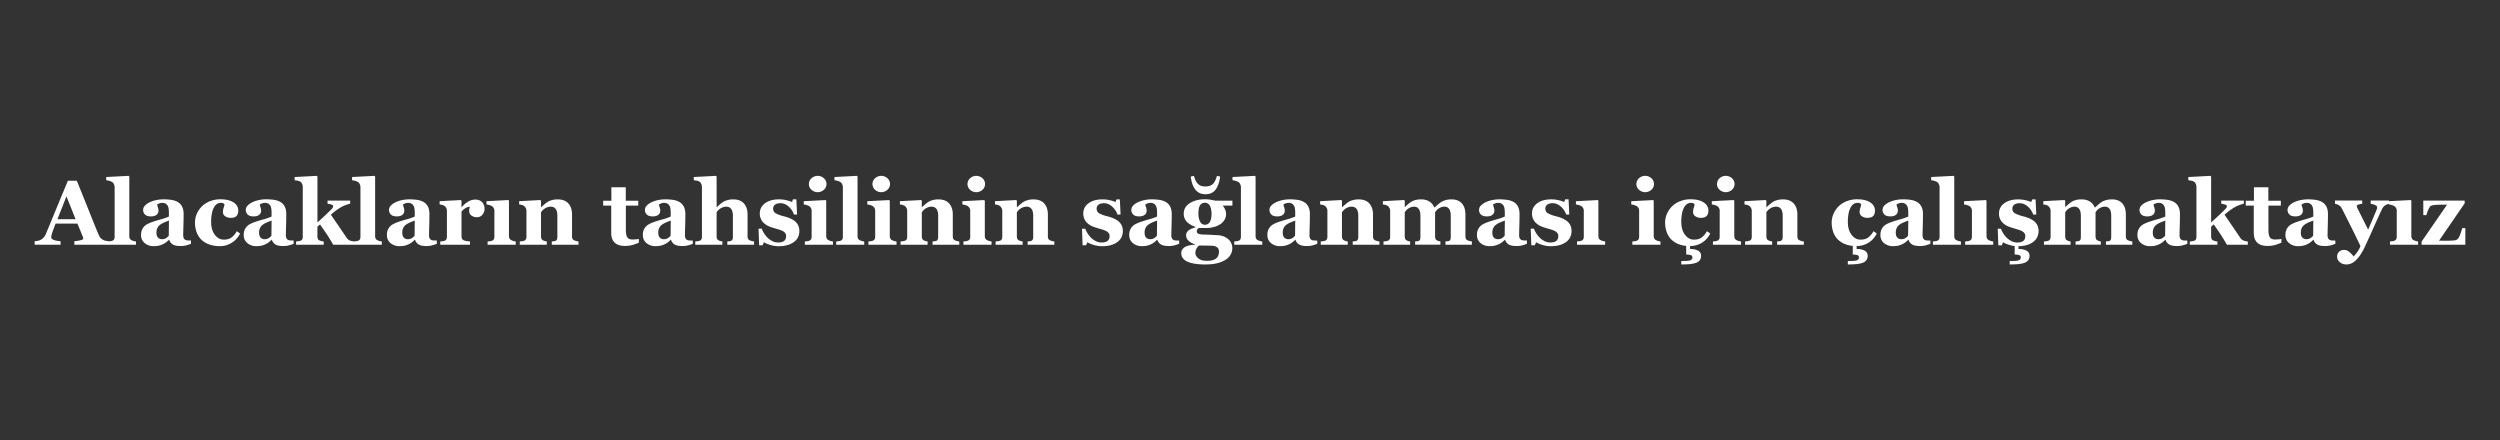 <?xml version="1.0" encoding="UTF-8"?> <svg xmlns="http://www.w3.org/2000/svg" viewBox="0 0 4940.44 870.13"><rect x="0" y="0" width="4940.44" height="870.13" fill="#333333" stroke="none"/> <defs> <style>.cls-1{isolation:isolate;}.cls-2,.cls-3{fill:#fff;}.cls-3{opacity:0;}</style> </defs> <g id="Слой_2" data-name="Слой 2"> <g id="Слой_1-2" data-name="Слой 1"> <g class="cls-1"> <path class="cls-2" d="M214.86,483.58H146.92v-6.86A83.62,83.62,0,0,0,158.06,475q6.41-1.36,6.4-3.38a10.59,10.59,0,0,0-.13-1.59,11.32,11.32,0,0,0-.75-2.37l-10.64-25.84h-43c-1,2.4-2.09,5.22-3.28,8.44s-2.23,6.09-3.1,8.61a44.61,44.61,0,0,0-2,7.12,25.22,25.22,0,0,0-.31,3.08q0,2.81,4.26,4.79c2.84,1.31,7.57,2.27,14.18,2.85v6.86H68.52v-6.86a45.93,45.93,0,0,0,6.55-.92,18,18,0,0,0,5.76-2.06,22.44,22.44,0,0,0,6.1-5.19,27.65,27.65,0,0,0,4.18-7.29l20.43-49.49Q121.79,387,134.18,357.1h17.57q17.24,42.38,27,67t16.61,40.78a20,20,0,0,0,2.9,4.79,18.65,18.65,0,0,0,5,4.09,20.16,20.16,0,0,0,5.71,2.11,41.19,41.19,0,0,0,5.89.87Zm-65.54-50.45-18-45.08-17.78,45.08Z"></path> <path class="cls-2" d="M268.74,483.58H213.36v-6.42c1.54-.11,3-.26,4.47-.44a16.94,16.94,0,0,0,3.85-.87,6.71,6.71,0,0,0,3.85-3,11.45,11.45,0,0,0,1-5.23V370.2a14.35,14.35,0,0,0-1.36-6.2,10.46,10.46,0,0,0-3.65-4.35,21.2,21.2,0,0,0-5.32-2.19,28.29,28.29,0,0,0-6.28-1.23v-6.42l44.29-2.29,1.32,1.41V466.44a10.64,10.64,0,0,0,1.15,5.27,7.7,7.7,0,0,0,3.72,3.17,34.71,34.71,0,0,0,3.71,1.4,22.63,22.63,0,0,0,4.61.88Z"></path> <path class="cls-2" d="M377.46,481.73a66,66,0,0,1-9.13,3.08,42.82,42.82,0,0,1-11.14,1.41q-10.79,0-15.87-3.21a16.09,16.09,0,0,1-6.93-9.19h-.53a56.33,56.33,0,0,1-5.76,5.1,32.39,32.39,0,0,1-6,3.6,45,45,0,0,1-8,2.91,46.32,46.32,0,0,1-10.7,1,26.29,26.29,0,0,1-17.43-6,19.78,19.78,0,0,1-7.22-16,26.4,26.4,0,0,1,1.59-9.73,22,22,0,0,1,4.49-7.09,23.3,23.3,0,0,1,6.11-4.66,67.52,67.52,0,0,1,7.62-3.43q7.92-2.91,19-6a108.21,108.21,0,0,0,16.2-5.59v-8.44q0-2.21-.35-5.8a18.74,18.74,0,0,0-1.49-6.07,11.68,11.68,0,0,0-3.87-4.74,11.49,11.49,0,0,0-6.95-1.94,16.65,16.65,0,0,0-6.46,1.1,22.31,22.31,0,0,0-4.18,2.24,35.14,35.14,0,0,0,1.5,5.37,21.44,21.44,0,0,1,1.24,6.94,11.6,11.6,0,0,1-.8,3.73,8.29,8.29,0,0,1-2.29,3.56,15.1,15.1,0,0,1-4.54,2.73,23,23,0,0,1-7.71,1q-7.41,0-11.2-3.57a12.54,12.54,0,0,1,.13-18.1,31.83,31.83,0,0,1,9.53-6.46,54.7,54.7,0,0,1,12.75-4.09,68.43,68.43,0,0,1,13.35-1.45,112.37,112.37,0,0,1,15.65,1A37.05,37.05,0,0,1,351,399a22.29,22.29,0,0,1,8.66,8.92q3.21,5.85,3.21,15.25,0,9.93-.4,23.55t-.39,17.93a13.67,13.67,0,0,0,1.18,6.24,7.53,7.53,0,0,0,3.65,3.43,12.8,12.8,0,0,0,4.7.83c2.14.09,4.09.14,5.85.14Zm-43.6-45.79q-4.94,1.68-9.79,3.83a39.6,39.6,0,0,0-7.94,4.54,17.15,17.15,0,0,0-5.11,6.3,20.51,20.51,0,0,0-1.85,9q0,6.87,3.13,10a10.57,10.57,0,0,0,7.71,3.08,14.72,14.72,0,0,0,8-2,23.08,23.08,0,0,0,5.51-4.89Z"></path> <path class="cls-2" d="M434.41,486.39a60.53,60.53,0,0,1-21.58-3.56,42.42,42.42,0,0,1-15.42-9.71,39.76,39.76,0,0,1-9.06-14.77,55.71,55.71,0,0,1-3-18.54,42.65,42.65,0,0,1,3.64-17.4,47.3,47.3,0,0,1,9.89-14.5,46.81,46.81,0,0,1,16-10.24,56.09,56.09,0,0,1,21-3.83q16.17,0,25.58,6.11t9.4,16.48q0,6.33-3.34,10.2T456,430.49a18.52,18.52,0,0,1-11-3.16,9.71,9.71,0,0,1-4.44-8.26,26.76,26.76,0,0,1,1.41-8.53,36.94,36.94,0,0,0,1.67-6.41,6.78,6.78,0,0,0-2.46-2.42,9.89,9.89,0,0,0-4.66-.84,14.36,14.36,0,0,0-7.21,1.85,17.73,17.73,0,0,0-6.06,6.5A37.91,37.91,0,0,0,418.9,421a83.31,83.31,0,0,0-1.63,17.76q0,15.63,7.34,25.22t17.53,9.58q9.76,0,15.52-4.35a39.3,39.3,0,0,0,10.24-12.35l6.59,4.57a50,50,0,0,1-6.51,9.8,41.47,41.47,0,0,1-9.05,7.87,47.31,47.31,0,0,1-11.25,5.45A43.24,43.24,0,0,1,434.41,486.39Z"></path> <path class="cls-2" d="M580.31,481.73a66,66,0,0,1-9.13,3.08,42.8,42.8,0,0,1-11.13,1.41q-10.8,0-15.88-3.21a16.09,16.09,0,0,1-6.93-9.19h-.53a55.29,55.29,0,0,1-5.76,5.1,32.65,32.65,0,0,1-5.94,3.6,45.39,45.39,0,0,1-8,2.91,46.26,46.26,0,0,1-10.7,1,26.3,26.3,0,0,1-17.43-6,19.78,19.78,0,0,1-7.22-16,26.4,26.4,0,0,1,1.59-9.73,22.14,22.14,0,0,1,4.49-7.09,23.19,23.19,0,0,1,6.12-4.66,66.55,66.55,0,0,1,7.61-3.43q7.92-2.91,19-6a108.41,108.41,0,0,0,16.19-5.59v-8.44c0-1.47-.11-3.4-.35-5.8a18.74,18.74,0,0,0-1.49-6.07,11.6,11.6,0,0,0-3.87-4.74,11.47,11.47,0,0,0-7-1.94,16.65,16.65,0,0,0-6.46,1.1,21.88,21.88,0,0,0-4.17,2.24,33.7,33.7,0,0,0,1.49,5.37,21.17,21.17,0,0,1,1.24,6.94,11.6,11.6,0,0,1-.8,3.73,8.2,8.2,0,0,1-2.29,3.56,15.1,15.1,0,0,1-4.54,2.73,23,23,0,0,1-7.71,1q-7.41,0-11.19-3.57a12.56,12.56,0,0,1,.12-18.1,31.83,31.83,0,0,1,9.53-6.46A54.7,54.7,0,0,1,512,395.29a68.44,68.44,0,0,1,13.36-1.45,112.32,112.32,0,0,1,15.64,1A37.05,37.05,0,0,1,553.85,399a22.22,22.22,0,0,1,8.66,8.92q3.21,5.85,3.21,15.25,0,9.93-.4,23.55t-.39,17.93a13.67,13.67,0,0,0,1.18,6.24,7.53,7.53,0,0,0,3.65,3.43,12.8,12.8,0,0,0,4.7.83c2.14.09,4.09.14,5.85.14Zm-43.6-45.79q-4.94,1.68-9.79,3.83a39.6,39.6,0,0,0-7.94,4.54,17.15,17.15,0,0,0-5.11,6.3,20.51,20.51,0,0,0-1.85,9q0,6.87,3.13,10a10.6,10.6,0,0,0,7.72,3.08,14.7,14.7,0,0,0,8-2,22.89,22.89,0,0,0,5.51-4.89Z"></path> <path class="cls-2" d="M699.84,483.58H658.41q-7.63-13.41-14-22.75t-11.94-17.31l-5.18,4.38v19.16a12.61,12.61,0,0,0,.92,5.18,5.86,5.86,0,0,0,3.56,3,22.76,22.76,0,0,0,3.69,1.23,26,26,0,0,0,4.22.7v6.42H585.14v-6.42c1.48-.11,3-.27,4.43-.48a25.07,25.07,0,0,0,3.89-.83,6.36,6.36,0,0,0,3.85-3,11.76,11.76,0,0,0,1-5.28v-98a15.91,15.91,0,0,0-1.28-6,9.85,9.85,0,0,0-3.73-4.7,16,16,0,0,0-5-1.76,43.4,43.4,0,0,0-6.07-.87v-6.42L626,347.52l1.32,1.41v90.7q6.49-5.81,14.61-13.45t13-12.65q2.89-3,3.21-4.53a15.51,15.51,0,0,0,.31-1.89c0-1.05-.93-1.93-2.78-2.63a41.1,41.1,0,0,0-8.35-1.85v-6.24H692v6.07a91.62,91.62,0,0,0-13.39,4.61,79.69,79.69,0,0,0-10,5.76q-3.6,2.37-7,5t-7.75,6.48q8.6,12.48,15.88,23.1T685,469.87a13.33,13.33,0,0,0,6.75,5.54,33.42,33.42,0,0,0,8.08,1.75Z"></path> <path class="cls-2" d="M754.51,483.58H699.14v-6.42c1.53-.11,3-.26,4.46-.44a16.94,16.94,0,0,0,3.85-.87,6.71,6.71,0,0,0,3.85-3,11.45,11.45,0,0,0,1-5.23V370.2A14.2,14.2,0,0,0,711,364a10.46,10.46,0,0,0-3.65-4.35,21,21,0,0,0-5.32-2.19,28.29,28.29,0,0,0-6.28-1.23v-6.42L740,347.52l1.32,1.41V466.44a10.64,10.64,0,0,0,1.15,5.27,7.7,7.7,0,0,0,3.72,3.17,34.09,34.09,0,0,0,3.72,1.4,22.39,22.39,0,0,0,4.6.88Z"></path> <path class="cls-2" d="M863.23,481.73a66,66,0,0,1-9.13,3.08A42.8,42.8,0,0,1,843,486.22q-10.8,0-15.88-3.21a16.09,16.09,0,0,1-6.93-9.19h-.53a55.29,55.29,0,0,1-5.76,5.1,32.65,32.65,0,0,1-5.94,3.6,45.39,45.39,0,0,1-8,2.91,46.26,46.26,0,0,1-10.7,1,26.3,26.3,0,0,1-17.43-6,19.78,19.78,0,0,1-7.22-16,26.4,26.4,0,0,1,1.59-9.73,22.14,22.14,0,0,1,4.49-7.09,23.19,23.19,0,0,1,6.12-4.66,66.55,66.55,0,0,1,7.61-3.43q7.92-2.91,19-6a108.41,108.41,0,0,0,16.19-5.59v-8.44c0-1.47-.11-3.4-.35-5.8a18.74,18.74,0,0,0-1.49-6.07,11.6,11.6,0,0,0-3.87-4.74,11.47,11.47,0,0,0-6.95-1.94,16.65,16.65,0,0,0-6.46,1.1,21.88,21.88,0,0,0-4.17,2.24,33.7,33.7,0,0,0,1.49,5.37,21.17,21.17,0,0,1,1.24,6.94,11.6,11.6,0,0,1-.8,3.73,8.2,8.2,0,0,1-2.29,3.56,15.1,15.1,0,0,1-4.54,2.73,23,23,0,0,1-7.71,1q-7.41,0-11.19-3.57a12.56,12.56,0,0,1,.12-18.1,31.83,31.83,0,0,1,9.53-6.46,54.7,54.7,0,0,1,12.75-4.09,68.44,68.44,0,0,1,13.36-1.45,112.32,112.32,0,0,1,15.64,1A37.05,37.05,0,0,1,836.77,399a22.22,22.22,0,0,1,8.66,8.92q3.21,5.85,3.21,15.25,0,9.93-.4,23.55t-.39,17.93a13.67,13.67,0,0,0,1.18,6.24,7.53,7.53,0,0,0,3.65,3.43,12.8,12.8,0,0,0,4.7.83c2.14.09,4.09.14,5.85.14Zm-43.6-45.79q-4.93,1.68-9.79,3.83a39.6,39.6,0,0,0-7.94,4.54,17.15,17.15,0,0,0-5.11,6.3,20.51,20.51,0,0,0-1.85,9q0,6.87,3.13,10a10.6,10.6,0,0,0,7.72,3.08,14.7,14.7,0,0,0,8-2,22.89,22.89,0,0,0,5.51-4.89Z"></path> <path class="cls-2" d="M957.53,412.48a18,18,0,0,1-4.13,11.73,13.36,13.36,0,0,1-10.89,5.05A17.92,17.92,0,0,1,931.65,426c-3-2.16-4.44-5.33-4.44-9.54a20.28,20.28,0,0,1,.44-4.77c.29-1.13.56-2.2.79-3.19a18.72,18.72,0,0,0-8.52,2.79,27.75,27.75,0,0,0-7.91,7v48.25a11.9,11.9,0,0,0,1,5.1,6.86,6.86,0,0,0,3.26,3.16,22.76,22.76,0,0,0,6.28,1.63c2.9.43,5,.68,6.28.74v6.42H870v-6.42c1.46-.11,2.94-.27,4.43-.48a22.17,22.17,0,0,0,3.83-.83,6.5,6.5,0,0,0,3.86-3,11.34,11.34,0,0,0,1.06-5.28V416.43a10.82,10.82,0,0,0-1.5-5.67,12.83,12.83,0,0,0-3.6-4,14.31,14.31,0,0,0-4-1.75,27.54,27.54,0,0,0-5.32-1v-6.42l41.93-2.28,1.32,1.32V409.4h.35a51.77,51.77,0,0,1,12.87-11,27.63,27.63,0,0,1,14.2-4q8.18,0,13.14,5.05T957.53,412.48Z"></path> <path class="cls-2" d="M1019.15,483.58H963.6v-6.42c1.52-.11,3-.26,4.48-.44a15.28,15.28,0,0,0,3.78-.87,7.34,7.34,0,0,0,4-3,10.43,10.43,0,0,0,1.14-5.23V416.43a10.27,10.27,0,0,0-1.41-5.41,11.75,11.75,0,0,0-3.51-3.73,18.69,18.69,0,0,0-4.79-2A30.39,30.39,0,0,0,961.4,404v-6.42l43.07-2.28,1.32,1.32v69.78a9.93,9.93,0,0,0,1.31,5.23,8,8,0,0,0,3.78,3.21,30.09,30.09,0,0,0,3.87,1.4,26,26,0,0,0,4.4.88Z"></path> <path class="cls-2" d="M1143.25,483.58h-52.82v-6.42c1.11-.11,2.46-.26,4-.44a11,11,0,0,0,3.6-.87,5.65,5.65,0,0,0,2.64-2.82,14.38,14.38,0,0,0,.79-5.45V426.45q0-9-3.31-13.49t-9.73-4.53a19.72,19.72,0,0,0-6.57,1.06,24.6,24.6,0,0,0-6,3.07,20.72,20.72,0,0,0-4.1,3.61c-1,1.23-1.89,2.31-2.6,3.25v47.2a13.28,13.28,0,0,0,.88,5.14,6.16,6.16,0,0,0,2.9,3.12,16.73,16.73,0,0,0,3.52,1.4,26.53,26.53,0,0,0,4.13.88v6.42h-53.44v-6.42q2.2-.17,4.44-.48a22,22,0,0,0,3.82-.83,6.49,6.49,0,0,0,3.87-3,11.47,11.47,0,0,0,1.06-5.28V416.43a11.24,11.24,0,0,0-1.41-5.36,12.68,12.68,0,0,0-3.69-4.31,14.44,14.44,0,0,0-4-1.75,27.68,27.68,0,0,0-5.32-1v-6.42l41.93-2.28,1.31,1.32V409.4h.36c1.63-1.47,3.63-3.22,6-5.27a56.78,56.78,0,0,1,6.51-5,31.49,31.49,0,0,1,8.52-3.61,41.38,41.38,0,0,1,11.25-1.49q14.33,0,21.49,8.13t7.16,21.58v43.06a11.63,11.63,0,0,0,1,5.19,6.81,6.81,0,0,0,3.6,3.07,30.78,30.78,0,0,0,3.48,1.23,24.76,24.76,0,0,0,4.7.88Z"></path> <path class="cls-2" d="M1262.51,479.54a111.38,111.38,0,0,1-12,4.43,53.54,53.54,0,0,1-15.64,2q-13.71,0-20.35-6.67t-6.63-19V406.32H1192v-9.58h16.17V370.11h28.48v26.63h24.69v9.58h-24.52v48.1q0,10.27,2.87,14.58t10.27,4.3c1.59,0,3.79-.12,6.62-.36a38.12,38.12,0,0,0,5.9-.79Z"></path> <path class="cls-2" d="M1369.13,481.73a66,66,0,0,1-9.13,3.08,42.88,42.88,0,0,1-11.14,1.41q-10.78,0-15.87-3.21a16.09,16.09,0,0,1-6.93-9.19h-.53a56.33,56.33,0,0,1-5.76,5.1,32.39,32.39,0,0,1-6,3.6,45,45,0,0,1-8,2.91,46.32,46.32,0,0,1-10.7,1,26.29,26.29,0,0,1-17.43-6,19.78,19.78,0,0,1-7.22-16,26.4,26.4,0,0,1,1.59-9.73,22,22,0,0,1,4.49-7.09,23.19,23.19,0,0,1,6.12-4.66,66.55,66.55,0,0,1,7.61-3.43q7.92-2.91,19-6a108.21,108.21,0,0,0,16.2-5.59v-8.44q0-2.21-.35-5.8a18.74,18.74,0,0,0-1.49-6.07,11.68,11.68,0,0,0-3.87-4.74,11.49,11.49,0,0,0-7-1.94,16.65,16.65,0,0,0-6.46,1.1,22.31,22.31,0,0,0-4.18,2.24,35.14,35.14,0,0,0,1.5,5.37,21.44,21.44,0,0,1,1.24,6.94,11.6,11.6,0,0,1-.8,3.73,8.29,8.29,0,0,1-2.29,3.56,15.1,15.1,0,0,1-4.54,2.73,23,23,0,0,1-7.71,1q-7.41,0-11.2-3.57a12.56,12.56,0,0,1,.12-18.1,32,32,0,0,1,9.54-6.46,54.7,54.7,0,0,1,12.75-4.09,68.43,68.43,0,0,1,13.35-1.45,112.37,112.37,0,0,1,15.65,1,37.05,37.05,0,0,1,12.83,4.18,22.29,22.29,0,0,1,8.66,8.92q3.21,5.85,3.21,15.25,0,9.93-.4,23.55t-.39,17.93a13.67,13.67,0,0,0,1.18,6.24,7.53,7.53,0,0,0,3.65,3.43,12.8,12.8,0,0,0,4.7.83c2.14.09,4.09.14,5.85.14Zm-43.6-45.79q-4.93,1.68-9.79,3.83a39.6,39.6,0,0,0-7.94,4.54,17.15,17.15,0,0,0-5.11,6.3,20.51,20.51,0,0,0-1.85,9q0,6.87,3.13,10a10.57,10.57,0,0,0,7.71,3.08,14.72,14.72,0,0,0,8-2,23.08,23.08,0,0,0,5.51-4.89Z"></path> <path class="cls-2" d="M1490.15,483.58h-52.82v-6.42c1.17-.11,2.55-.26,4.13-.44a10.11,10.11,0,0,0,3.52-.87,5.43,5.43,0,0,0,2.59-2.82,15.16,15.16,0,0,0,.75-5.45V426.45c0-6-1.13-10.55-3.39-13.53a11.33,11.33,0,0,0-9.62-4.49,19.6,19.6,0,0,0-6.55,1.06,24.48,24.48,0,0,0-5.93,3.07,20.35,20.35,0,0,0-4.09,3.61c-1,1.23-1.89,2.31-2.59,3.25v47.2a13.59,13.59,0,0,0,.79,5.14,6.5,6.5,0,0,0,3,3.12,14.48,14.48,0,0,0,3.47,1.4,27.76,27.76,0,0,0,4.17.88v6.42H1374v-6.42c1.53-.11,3-.26,4.47-.44a17.06,17.06,0,0,0,3.85-.87,6.75,6.75,0,0,0,3.85-3,11.59,11.59,0,0,0,1-5.23v-98a15.71,15.71,0,0,0-1.31-6,10.23,10.23,0,0,0-3.7-4.75,14.81,14.81,0,0,0-5.09-1.8,46.19,46.19,0,0,0-6-.83v-6.42l43.77-2.29,1.32,1.41V409.4h.35l6-5.41a49.4,49.4,0,0,1,6.54-4.87,31.52,31.52,0,0,1,8.47-3.61A41.08,41.08,0,0,1,1448.8,394q14.21,0,21.37,8.17t7.15,21.54v43.06a11.63,11.63,0,0,0,1,5.19,6.77,6.77,0,0,0,3.6,3.07,24.08,24.08,0,0,0,3.52,1.23,32.69,32.69,0,0,0,4.74.88Z"></path> <path class="cls-2" d="M1538.93,486.57a56.19,56.19,0,0,1-16.65-2.51,54.9,54.9,0,0,1-12.62-5.31l-2.63,6h-6.86L1499,451.94h6.41a43.63,43.63,0,0,0,4.4,8.92,49.12,49.12,0,0,0,7,8.92,39.66,39.66,0,0,0,9.45,6.68,24.54,24.54,0,0,0,11.38,2.72q8,0,11.91-3.12t3.91-9.62a9.25,9.25,0,0,0-1.76-5.8,15.12,15.12,0,0,0-4.83-4,44.8,44.8,0,0,0-7.52-3q-4.08-1.23-10.06-3a96.84,96.84,0,0,1-10.24-3.56,34.9,34.9,0,0,1-8.83-5.67,24.79,24.79,0,0,1-8.7-19.78q0-12.39,10.41-20t27.29-7.65a62.8,62.8,0,0,1,14.72,1.62,75.8,75.8,0,0,1,11.3,3.56l1.84-5.18h6.68l1.41,30h-6.15a36.39,36.39,0,0,0-10.55-15.78q-7.47-6.63-16.08-6.63-6.78,0-10.64,2.81a9.13,9.13,0,0,0-3.87,7.82q0,6.69,5.66,9.67a76.2,76.2,0,0,0,15.84,5.63q15.7,4,23,11t7.28,17.8q0,14.42-11.29,22.33T1538.93,486.57Z"></path> <path class="cls-2" d="M1646.07,483.58h-55.55v-6.42c1.53-.11,3-.26,4.49-.44a15.3,15.3,0,0,0,3.77-.87,7.3,7.3,0,0,0,4-3,10.43,10.43,0,0,0,1.14-5.23V416.43a10.36,10.36,0,0,0-1.4-5.41,11.67,11.67,0,0,0-3.52-3.73,18.53,18.53,0,0,0-4.79-2,30.46,30.46,0,0,0-5.84-1.23v-6.42l43.06-2.28,1.32,1.32v69.78a9.84,9.84,0,0,0,1.32,5.23,8,8,0,0,0,3.78,3.21,29,29,0,0,0,3.87,1.4,25.85,25.85,0,0,0,4.39.88ZM1633.24,363.7a14.9,14.9,0,0,1-5.14,11.38,18.24,18.24,0,0,1-24.44,0,15.22,15.22,0,0,1,0-22.81,18.15,18.15,0,0,1,24.48,0A15,15,0,0,1,1633.24,363.7Z"></path> <path class="cls-2" d="M1707.86,483.58h-55.37v-6.42c1.53-.11,3-.26,4.46-.44a16.94,16.94,0,0,0,3.85-.87,6.71,6.71,0,0,0,3.85-3,11.45,11.45,0,0,0,1-5.23V370.2a14.2,14.2,0,0,0-1.36-6.2,10.46,10.46,0,0,0-3.65-4.35,21,21,0,0,0-5.32-2.19,28.29,28.29,0,0,0-6.28-1.23v-6.42l44.29-2.29,1.32,1.41V466.44a10.64,10.64,0,0,0,1.15,5.27,7.7,7.7,0,0,0,3.72,3.17,34.09,34.09,0,0,0,3.72,1.4,22.39,22.39,0,0,0,4.6.88Z"></path> <path class="cls-2" d="M1771.67,483.58h-55.55v-6.42c1.52-.11,3-.26,4.48-.44a15.38,15.38,0,0,0,3.78-.87,7.34,7.34,0,0,0,4-3,10.43,10.43,0,0,0,1.14-5.23V416.43a10.27,10.27,0,0,0-1.41-5.41,11.75,11.75,0,0,0-3.51-3.73,18.85,18.85,0,0,0-4.79-2,30.39,30.39,0,0,0-5.85-1.23v-6.42l43.07-2.28,1.32,1.32v69.78a9.93,9.93,0,0,0,1.31,5.23,8,8,0,0,0,3.78,3.21,29.55,29.55,0,0,0,3.87,1.4,26,26,0,0,0,4.4.88ZM1758.83,363.7a14.87,14.87,0,0,1-5.14,11.38,18.22,18.22,0,0,1-24.43,0,15.22,15.22,0,0,1,0-22.81,18.15,18.15,0,0,1,24.48,0A15.07,15.07,0,0,1,1758.83,363.7Z"></path> <path class="cls-2" d="M1895.77,483.58h-52.83v-6.42c1.12-.11,2.47-.26,4-.44a11,11,0,0,0,3.6-.87,5.65,5.65,0,0,0,2.64-2.82,14.38,14.38,0,0,0,.79-5.45V426.45q0-9-3.31-13.49t-9.74-4.53a19.71,19.71,0,0,0-6.56,1.06,24.6,24.6,0,0,0-6,3.07,20.72,20.72,0,0,0-4.1,3.61c-1,1.23-1.89,2.31-2.6,3.25v47.2a13.28,13.28,0,0,0,.88,5.14,6.16,6.16,0,0,0,2.9,3.12,16.73,16.73,0,0,0,3.52,1.4,26.53,26.53,0,0,0,4.13.88v6.42h-53.44v-6.42q2.2-.17,4.44-.48a22,22,0,0,0,3.82-.83,6.49,6.49,0,0,0,3.87-3,11.47,11.47,0,0,0,1-5.28V416.43a11.23,11.23,0,0,0-1.4-5.36,12.68,12.68,0,0,0-3.69-4.31,14.44,14.44,0,0,0-4-1.75,27.68,27.68,0,0,0-5.32-1v-6.42l41.92-2.28,1.32,1.32V409.4h.35c1.64-1.47,3.64-3.22,6-5.27a56.78,56.78,0,0,1,6.51-5,31.36,31.36,0,0,1,8.52-3.61,41.38,41.38,0,0,1,11.25-1.49q14.33,0,21.49,8.13t7.16,21.58v43.06a11.63,11.63,0,0,0,1,5.19,6.81,6.81,0,0,0,3.6,3.07,31.26,31.26,0,0,0,3.47,1.23,25,25,0,0,0,4.71.88Z"></path> <path class="cls-2" d="M1959.49,483.58h-55.55v-6.42c1.52-.11,3-.26,4.48-.44a15.28,15.28,0,0,0,3.78-.87,7.3,7.3,0,0,0,4-3,10.43,10.43,0,0,0,1.14-5.23V416.43a10.27,10.27,0,0,0-1.41-5.41,11.64,11.64,0,0,0-3.51-3.73,18.69,18.69,0,0,0-4.79-2,30.39,30.39,0,0,0-5.85-1.23v-6.42l43.07-2.28,1.32,1.32v69.78a9.84,9.84,0,0,0,1.32,5.23,8,8,0,0,0,3.78,3.21,29.39,29.39,0,0,0,3.86,1.4,26,26,0,0,0,4.4.88ZM1946.66,363.7a14.88,14.88,0,0,1-5.15,11.38,18.22,18.22,0,0,1-24.43,0,15.22,15.22,0,0,1,0-22.81,18.15,18.15,0,0,1,24.48,0A15,15,0,0,1,1946.66,363.7Z"></path> <path class="cls-2" d="M2083.59,483.58h-52.82v-6.42c1.11-.11,2.46-.26,4-.44a11,11,0,0,0,3.6-.87,5.65,5.65,0,0,0,2.64-2.82,14.38,14.38,0,0,0,.79-5.45V426.45q0-9-3.3-13.49t-9.74-4.53a19.76,19.76,0,0,0-6.57,1.06,24.78,24.78,0,0,0-6,3.07,20.72,20.72,0,0,0-4.1,3.61c-1,1.23-1.89,2.31-2.59,3.25v47.2a13.29,13.29,0,0,0,.87,5.14,6.2,6.2,0,0,0,2.9,3.12,16.73,16.73,0,0,0,3.52,1.4,26.78,26.78,0,0,0,4.13.88v6.42h-53.44v-6.42q2.21-.17,4.44-.48a22.17,22.17,0,0,0,3.83-.83,6.5,6.5,0,0,0,3.86-3,11.34,11.34,0,0,0,1.06-5.28V416.43a11.24,11.24,0,0,0-1.41-5.36,12.68,12.68,0,0,0-3.69-4.31,14.44,14.44,0,0,0-4-1.75,27.54,27.54,0,0,0-5.32-1v-6.42l41.93-2.28,1.32,1.32V409.4h.35c1.64-1.47,3.63-3.22,6-5.27a58.57,58.57,0,0,1,6.51-5,31.49,31.49,0,0,1,8.52-3.61,41.38,41.38,0,0,1,11.25-1.49q14.32,0,21.49,8.13t7.17,21.58v43.06a11.78,11.78,0,0,0,1,5.19,6.84,6.84,0,0,0,3.61,3.07,29.85,29.85,0,0,0,3.47,1.23,24.76,24.76,0,0,0,4.7.88Z"></path> <path class="cls-2" d="M2178.16,486.57a56.3,56.3,0,0,1-16.66-2.51,54.79,54.79,0,0,1-12.61-5.31l-2.63,6h-6.86l-1.14-32.78h6.41a43.63,43.63,0,0,0,4.4,8.92,49.12,49.12,0,0,0,7,8.92,39.66,39.66,0,0,0,9.45,6.68,24.54,24.54,0,0,0,11.38,2.72q8,0,11.91-3.12t3.91-9.62a9.25,9.25,0,0,0-1.76-5.8,15.12,15.12,0,0,0-4.83-4,44.8,44.8,0,0,0-7.52-3q-4.08-1.23-10.06-3a96,96,0,0,1-10.24-3.56,34.9,34.9,0,0,1-8.83-5.67,24.79,24.79,0,0,1-8.7-19.78q0-12.39,10.41-20t27.29-7.65a62.8,62.8,0,0,1,14.72,1.62,75.8,75.8,0,0,1,11.3,3.56l1.84-5.18h6.68l1.41,30h-6.15a36.48,36.48,0,0,0-10.55-15.78q-7.47-6.63-16.08-6.63-6.78,0-10.64,2.81a9.13,9.13,0,0,0-3.87,7.82q0,6.69,5.66,9.67a75.77,75.77,0,0,0,15.84,5.63q15.7,4,23,11t7.28,17.8q0,14.42-11.29,22.33T2178.16,486.57Z"></path> <path class="cls-2" d="M2330.21,481.73a65.35,65.35,0,0,1-9.12,3.08,42.88,42.88,0,0,1-11.14,1.41q-10.78,0-15.88-3.21a16.09,16.09,0,0,1-6.93-9.19h-.52a56.37,56.37,0,0,1-5.77,5.1,32.65,32.65,0,0,1-5.94,3.6,45.39,45.39,0,0,1-8,2.91,46.22,46.22,0,0,1-10.69,1,26.33,26.33,0,0,1-17.44-6q-7.21-6-7.21-16a26.41,26.41,0,0,1,1.58-9.73,22.14,22.14,0,0,1,4.49-7.09,23.19,23.19,0,0,1,6.12-4.66,67.35,67.35,0,0,1,7.61-3.43q7.93-2.91,19-6a109,109,0,0,0,16.2-5.59v-8.44q0-2.21-.36-5.8a18.74,18.74,0,0,0-1.49-6.07,11.6,11.6,0,0,0-3.87-4.74,11.46,11.46,0,0,0-6.94-1.94,16.71,16.71,0,0,0-6.47,1.1,21.88,21.88,0,0,0-4.17,2.24,32.92,32.92,0,0,0,1.5,5.37,21.41,21.41,0,0,1,1.23,6.94,11.55,11.55,0,0,1-.79,3.73,8.31,8.31,0,0,1-2.3,3.56,15.18,15.18,0,0,1-4.53,2.73,23.06,23.06,0,0,1-7.72,1q-7.39,0-11.19-3.57a12.56,12.56,0,0,1,.12-18.1,32,32,0,0,1,9.54-6.46,54.61,54.61,0,0,1,12.74-4.09,68.52,68.52,0,0,1,13.36-1.45,112.22,112.22,0,0,1,15.64,1,37.11,37.11,0,0,1,12.84,4.18,22.26,22.26,0,0,1,8.65,8.92q3.21,5.85,3.21,15.25,0,9.93-.4,23.55t-.39,17.93a13.53,13.53,0,0,0,1.19,6.24,7.51,7.51,0,0,0,3.64,3.43,12.86,12.86,0,0,0,4.71.83c2.13.09,4.08.14,5.84.14Zm-43.59-45.79q-4.95,1.68-9.8,3.83a39.22,39.22,0,0,0-7.93,4.54,17.18,17.18,0,0,0-5.12,6.3,20.65,20.65,0,0,0-1.85,9q0,6.87,3.13,10a10.6,10.6,0,0,0,7.72,3.08,14.7,14.7,0,0,0,8-2,22.7,22.7,0,0,0,5.51-4.89Z"></path> <path class="cls-2" d="M2435.42,406.24h-19.34a27.63,27.63,0,0,1,5.14,8.13,23.82,23.82,0,0,1,1.71,8.92,21.44,21.44,0,0,1-3.25,11.38,26.6,26.6,0,0,1-8.52,8.66,45,45,0,0,1-12.57,5.36,60.23,60.23,0,0,1-15.65,1.93h-14.32a12.51,12.51,0,0,0-2.33,2.52,5.65,5.65,0,0,0-1.28,3.32q0,3.9,3.08,5.4t11.16,1.68q8,.18,16.18.66t11.68.57a35.29,35.29,0,0,1,10.11,2.07,30.65,30.65,0,0,1,8.7,4.7,24.52,24.52,0,0,1,6.68,7.86,22.49,22.49,0,0,1,2.64,11A25.83,25.83,0,0,1,2432,503a28.6,28.6,0,0,1-9.8,10.2,55.74,55.74,0,0,1-16.65,6.94q-9.72,2.46-24,2.46-23.11,0-35.16-5.62t-12-16.88q0-6.94,6.5-11.42t20.2-4.92V482.7q-8.09-2.73-12.6-7.27a14.47,14.47,0,0,1-4.52-10.53,10.61,10.61,0,0,1,1.8-6.26,18.15,18.15,0,0,1,4.62-4.49,24.75,24.75,0,0,1,6-2.86q3.53-1.2,5.89-1.9v-1q-11.86-4.4-17.44-10.72a22.51,22.51,0,0,1-5.58-15.47q0-12.92,11.9-20.65t30.19-7.74a65.08,65.08,0,0,1,11.56,1q5.58,1,8.48,1.81h34.11Zm-24.26-57.31q-2.2,17.06-9.1,26t-19.91,8.92q-12.57,0-19.82-9.05t-9.18-25.84l6.24-1.41a69.61,69.61,0,0,0,2.9,8.09,24.91,24.91,0,0,0,4,6.59,18.6,18.6,0,0,0,6.16,4.62,23.51,23.51,0,0,0,9.66,1.62,26.32,26.32,0,0,0,9.19-1.49,15.69,15.69,0,0,0,6.55-4.48,24.59,24.59,0,0,0,4.08-6.64,75.11,75.11,0,0,0,3-8.31Zm-2.29,147.92a11.93,11.93,0,0,0-1.66-5.93q-1.68-3-7.46-4.79a82.65,82.65,0,0,0-10.4-.7q-7.23-.18-19.87-.18a23.71,23.71,0,0,0-5.13,6.24,17.28,17.28,0,0,0-2.06,8.7,11.53,11.53,0,0,0,1.23,4.83,15,15,0,0,0,3.86,4.93,24,24,0,0,0,6.84,4q3.77,1.45,11.41,1.46,11.31,0,17.28-4.4T2408.87,496.85Zm-14.68-73.92q0-10.28-3.26-16.25a10.71,10.71,0,0,0-10-6,11,11,0,0,0-6,1.62,11.88,11.88,0,0,0-4.14,4.71,21.82,21.82,0,0,0-2,7,61.48,61.48,0,0,0-.53,8.22q0,9.58,3.35,15.73t9.52,6.16a10.8,10.8,0,0,0,9.75-5.54Q2394.19,433,2394.19,422.93Z"></path> <path class="cls-2" d="M2494.48,483.58h-55.37v-6.42c1.53-.11,3-.26,4.46-.44a16.94,16.94,0,0,0,3.85-.87,6.71,6.71,0,0,0,3.85-3,11.45,11.45,0,0,0,1-5.23V370.2a14.2,14.2,0,0,0-1.36-6.2,10.46,10.46,0,0,0-3.65-4.35,21,21,0,0,0-5.32-2.19,28.29,28.29,0,0,0-6.28-1.23v-6.42l44.29-2.29,1.32,1.41V466.44a10.64,10.64,0,0,0,1.15,5.27,7.7,7.7,0,0,0,3.72,3.17,34.09,34.09,0,0,0,3.72,1.4,22.39,22.39,0,0,0,4.6.88Z"></path> <path class="cls-2" d="M2603.2,481.73a66.26,66.26,0,0,1-9.12,3.08,42.93,42.93,0,0,1-11.14,1.41q-10.8,0-15.88-3.21a16.09,16.09,0,0,1-6.93-9.19h-.52a56.37,56.37,0,0,1-5.77,5.1,32.65,32.65,0,0,1-5.94,3.6,45.39,45.39,0,0,1-8,2.91,46.26,46.26,0,0,1-10.7,1,26.32,26.32,0,0,1-17.43-6q-7.22-6-7.21-16a26.41,26.41,0,0,1,1.58-9.73,22.14,22.14,0,0,1,4.49-7.09,23.19,23.19,0,0,1,6.12-4.66,67.35,67.35,0,0,1,7.61-3.43q7.92-2.91,19-6a109,109,0,0,0,16.2-5.59v-8.44q0-2.21-.36-5.8a18.74,18.74,0,0,0-1.49-6.07,11.6,11.6,0,0,0-3.87-4.74,11.46,11.46,0,0,0-6.94-1.94,16.71,16.71,0,0,0-6.47,1.1,21.88,21.88,0,0,0-4.17,2.24,33.7,33.7,0,0,0,1.49,5.37,21.17,21.17,0,0,1,1.24,6.94,11.6,11.6,0,0,1-.8,3.73,8.2,8.2,0,0,1-2.29,3.56,15.1,15.1,0,0,1-4.54,2.73,23,23,0,0,1-7.71,1c-4.93,0-8.67-1.19-11.19-3.57a12.56,12.56,0,0,1,.12-18.1,31.83,31.83,0,0,1,9.53-6.46,54.85,54.85,0,0,1,12.75-4.09,68.52,68.52,0,0,1,13.36-1.45,112.22,112.22,0,0,1,15.64,1,37.05,37.05,0,0,1,12.83,4.18,22.22,22.22,0,0,1,8.66,8.92q3.21,5.85,3.21,15.25,0,9.93-.4,23.55t-.39,17.93a13.67,13.67,0,0,0,1.18,6.24,7.53,7.53,0,0,0,3.65,3.43,12.8,12.8,0,0,0,4.7.83c2.14.09,4.09.14,5.85.14Zm-43.59-45.79q-5,1.68-9.8,3.83a39.6,39.6,0,0,0-7.94,4.54,17.15,17.15,0,0,0-5.11,6.3,20.51,20.51,0,0,0-1.85,9q0,6.87,3.13,10a10.6,10.6,0,0,0,7.72,3.08,14.7,14.7,0,0,0,8-2,22.89,22.89,0,0,0,5.51-4.89Z"></path> <path class="cls-2" d="M2726,483.58h-52.82v-6.42c1.11-.11,2.46-.26,4-.44a11.11,11.11,0,0,0,3.61-.87,5.59,5.59,0,0,0,2.63-2.82,14.38,14.38,0,0,0,.79-5.45V426.45q0-9-3.3-13.49t-9.74-4.53a19.76,19.76,0,0,0-6.57,1.06,24.72,24.72,0,0,0-5.94,3.07,20.43,20.43,0,0,0-4.1,3.61c-1,1.23-1.9,2.31-2.6,3.25v47.2a13.1,13.1,0,0,0,.88,5.14,6.12,6.12,0,0,0,2.9,3.12,16.62,16.62,0,0,0,3.51,1.4,26.78,26.78,0,0,0,4.13.88v6.42H2610v-6.42c1.46-.11,2.94-.27,4.43-.48a22.17,22.17,0,0,0,3.83-.83,6.55,6.55,0,0,0,3.87-3,11.47,11.47,0,0,0,1.05-5.28V416.43a11.24,11.24,0,0,0-1.41-5.36,12.47,12.47,0,0,0-3.69-4.31,14.31,14.31,0,0,0-4-1.75,27.57,27.57,0,0,0-5.31-1v-6.42l41.92-2.28,1.32,1.32V409.4h.35c1.64-1.47,3.63-3.22,6-5.27a57.63,57.63,0,0,1,6.5-5,31.57,31.57,0,0,1,8.53-3.61,41.28,41.28,0,0,1,11.25-1.49q14.31,0,21.48,8.13t7.17,21.58v43.06a11.78,11.78,0,0,0,1,5.19,6.84,6.84,0,0,0,3.61,3.07,29.85,29.85,0,0,0,3.47,1.23,24.91,24.91,0,0,0,4.7.88Z"></path> <path class="cls-2" d="M2908.71,483.58H2856.5v-6.42c1.28-.17,2.61-.32,4-.44a9.54,9.54,0,0,0,3.48-.87,4.25,4.25,0,0,0,2.45-3,22.76,22.76,0,0,0,.52-5.32v-41q0-9.06-3.22-13.58a10.6,10.6,0,0,0-9.21-4.53,18,18,0,0,0-6.74,1.19,25.88,25.88,0,0,0-5.42,2.94,18.43,18.43,0,0,0-4,3.7c-.94,1.23-1.73,2.28-2.38,3.16v47.2a15,15,0,0,0,.74,5.14,6,6,0,0,0,2.75,3.12,19.77,19.77,0,0,0,7,2.28v6.42h-49.92v-6.42c1.1-.11,2.44-.26,4-.44a9.84,9.84,0,0,0,3.48-.87,4.69,4.69,0,0,0,2.4-2.82,19.61,19.61,0,0,0,.57-5.45v-41q0-9.06-3.22-13.58a10.61,10.61,0,0,0-9.21-4.53,17.93,17.93,0,0,0-6.74,1.19,25.88,25.88,0,0,0-5.42,2.94,18.43,18.43,0,0,0-4,3.7c-.94,1.23-1.74,2.28-2.38,3.16v47.2a14,14,0,0,0,.79,5.09,6.14,6.14,0,0,0,2.81,3.17,19.12,19.12,0,0,0,3.21,1.4,19.35,19.35,0,0,0,3.82.88v6.42h-52.64v-6.42c1.52-.11,3-.26,4.48-.44a15.38,15.38,0,0,0,3.78-.87,6.93,6.93,0,0,0,3.87-3,11.17,11.17,0,0,0,1.05-5.23V416.43a11.22,11.22,0,0,0-1.49-5.49,12.43,12.43,0,0,0-3.61-4.18,14.18,14.18,0,0,0-4-1.75,27.57,27.57,0,0,0-5.31-1v-6.42l41.92-2.28,1.32,1.32v12.39h.35l5.85-5.23a45.66,45.66,0,0,1,6.37-4.88,29.62,29.62,0,0,1,8.35-3.51,41.73,41.73,0,0,1,11.16-1.41q10,0,16.74,4.35a23.85,23.85,0,0,1,9.54,11.56h.79q2.55-2.37,6.24-5.58a56.09,56.09,0,0,1,6.77-5.15,32.8,32.8,0,0,1,8.74-3.69,42.2,42.2,0,0,1,11.39-1.49q13.26,0,20.43,7.82t7.16,22.24v42.71a11.91,11.91,0,0,0,1,5.23,6.35,6.35,0,0,0,3.52,3,29.85,29.85,0,0,0,3.47,1.23,24.88,24.88,0,0,0,4.79.88Z"></path> <path class="cls-2" d="M3017.43,481.73a66,66,0,0,1-9.13,3.08,42.86,42.86,0,0,1-11.13,1.41q-10.8,0-15.88-3.21a16.09,16.09,0,0,1-6.93-9.19h-.53a55.29,55.29,0,0,1-5.76,5.1,32.39,32.39,0,0,1-6,3.6,45,45,0,0,1-8,2.91,46.26,46.26,0,0,1-10.7,1,26.29,26.29,0,0,1-17.43-6,19.78,19.78,0,0,1-7.22-16,26.4,26.4,0,0,1,1.59-9.73,22,22,0,0,1,4.49-7.09,23.19,23.19,0,0,1,6.12-4.66,66.55,66.55,0,0,1,7.61-3.43q7.92-2.91,19-6a108.21,108.21,0,0,0,16.2-5.59v-8.44q0-2.21-.35-5.8a18.74,18.74,0,0,0-1.49-6.07,11.68,11.68,0,0,0-3.87-4.74,11.49,11.49,0,0,0-6.95-1.94,16.65,16.65,0,0,0-6.46,1.1,22.31,22.31,0,0,0-4.18,2.24,35.14,35.14,0,0,0,1.5,5.37,21.17,21.17,0,0,1,1.24,6.94,11.6,11.6,0,0,1-.8,3.73,8.2,8.2,0,0,1-2.29,3.56,15.1,15.1,0,0,1-4.54,2.73,23,23,0,0,1-7.71,1q-7.41,0-11.2-3.57a12.57,12.57,0,0,1,.13-18.1,31.83,31.83,0,0,1,9.53-6.46,54.7,54.7,0,0,1,12.75-4.09,68.44,68.44,0,0,1,13.36-1.45,112.32,112.32,0,0,1,15.64,1A37.05,37.05,0,0,1,2991,399a22.22,22.22,0,0,1,8.66,8.92q3.21,5.85,3.21,15.25,0,9.93-.4,23.55t-.39,17.93a13.67,13.67,0,0,0,1.18,6.24,7.53,7.53,0,0,0,3.65,3.43,12.8,12.8,0,0,0,4.7.83c2.14.09,4.09.14,5.85.14Zm-43.6-45.79q-4.93,1.68-9.79,3.83a39.6,39.6,0,0,0-7.94,4.54,17.15,17.15,0,0,0-5.11,6.3,20.51,20.51,0,0,0-1.85,9q0,6.87,3.13,10a10.59,10.59,0,0,0,7.71,3.08,14.72,14.72,0,0,0,8-2,23.08,23.08,0,0,0,5.51-4.89Z"></path> <path class="cls-2" d="M3064.89,486.57a56.25,56.25,0,0,1-16.66-2.51,54.79,54.79,0,0,1-12.61-5.31l-2.64,6h-6.85L3025,451.94h6.41a43.12,43.12,0,0,0,4.4,8.92,49.12,49.12,0,0,0,7,8.92,39.66,39.66,0,0,0,9.45,6.68,24.54,24.54,0,0,0,11.38,2.72q8,0,11.91-3.12t3.91-9.62a9.25,9.25,0,0,0-1.76-5.8,15.12,15.12,0,0,0-4.83-4,44.8,44.8,0,0,0-7.52-3q-4.08-1.23-10.06-3a96,96,0,0,1-10.24-3.56,34.9,34.9,0,0,1-8.83-5.67,24.84,24.84,0,0,1-8.71-19.78q0-12.39,10.42-20t27.29-7.65a62.8,62.8,0,0,1,14.72,1.62,76.18,76.18,0,0,1,11.3,3.56l1.84-5.18h6.68l1.41,30H3095a36.37,36.37,0,0,0-10.54-15.78q-7.47-6.63-16.09-6.63-6.77,0-10.63,2.81a9.13,9.13,0,0,0-3.87,7.82q0,6.69,5.66,9.67a75.77,75.77,0,0,0,15.84,5.63q15.7,4,23,11t7.28,17.8q0,14.42-11.3,22.33T3064.89,486.57Z"></path> <path class="cls-2" d="M3172,483.58h-55.55v-6.42c1.52-.11,3-.26,4.48-.44a15.28,15.28,0,0,0,3.78-.87,7.3,7.3,0,0,0,4-3,10.43,10.43,0,0,0,1.14-5.23V416.43a10.27,10.27,0,0,0-1.41-5.41,11.64,11.64,0,0,0-3.51-3.73,18.69,18.69,0,0,0-4.79-2,30.39,30.39,0,0,0-5.85-1.23v-6.42l43.07-2.28,1.32,1.32v69.78a9.84,9.84,0,0,0,1.32,5.23,7.91,7.91,0,0,0,3.78,3.21,29.39,29.39,0,0,0,3.86,1.4,26,26,0,0,0,4.4.88Z"></path> <path class="cls-2" d="M3281.36,483.58h-55.54v-6.42c1.52-.11,3-.26,4.48-.44a15.49,15.49,0,0,0,3.78-.87,7.32,7.32,0,0,0,4-3,10.42,10.42,0,0,0,1.15-5.23V416.43a10.36,10.36,0,0,0-1.41-5.41,11.67,11.67,0,0,0-3.52-3.73,18.53,18.53,0,0,0-4.79-2,30.3,30.3,0,0,0-5.84-1.23v-6.42l43.07-2.28,1.31,1.32v69.78a9.84,9.84,0,0,0,1.32,5.23,8,8,0,0,0,3.78,3.21,29,29,0,0,0,3.87,1.4,25.85,25.85,0,0,0,4.39.88ZM3268.53,363.7a14.87,14.87,0,0,1-5.14,11.38,18.24,18.24,0,0,1-24.44,0,15.22,15.22,0,0,1,0-22.81,17.5,17.5,0,0,1,12.27-4.75,17.32,17.32,0,0,1,12.21,4.75A15,15,0,0,1,3268.53,363.7Z"></path> <path class="cls-2" d="M3332.25,485.86a50.84,50.84,0,0,1-17-4.21,42.7,42.7,0,0,1-12.61-8.53,39.74,39.74,0,0,1-9.05-14.77,55.71,55.71,0,0,1-3-18.54,42.66,42.66,0,0,1,3.65-17.4,47.13,47.13,0,0,1,9.89-14.5,46.62,46.62,0,0,1,15.95-10.24,56.05,56.05,0,0,1,21.05-3.83q16.17,0,25.57,6.11t9.41,16.48q0,6.33-3.34,10.2t-11.51,3.86a18.53,18.53,0,0,1-11-3.16,9.72,9.72,0,0,1-4.43-8.26,27,27,0,0,1,1.4-8.53,35.17,35.17,0,0,0,1.67-6.41,6.63,6.63,0,0,0-2.46-2.42,9.89,9.89,0,0,0-4.66-.84,14.32,14.32,0,0,0-7.2,1.85,17.83,17.83,0,0,0-6.07,6.5,38.16,38.16,0,0,0-4.35,11.78,84,84,0,0,0-1.62,17.76q0,15.63,7.33,25.22t17.54,9.58q9.75,0,15.51-4.35a39.17,39.17,0,0,0,10.24-12.35l6.59,4.57a49.51,49.51,0,0,1-6.5,9.8,41.71,41.71,0,0,1-9.05,7.87,43.15,43.15,0,0,1-11.69,5.36,45.91,45.91,0,0,1-12.66,1.76V492q9.68,0,15.73,3.29a11,11,0,0,1,6.07,10.42,13.76,13.76,0,0,1-2.55,8.44,15.51,15.51,0,0,1-7.3,5.18,47.85,47.85,0,0,1-11.91,2.55q-7,.71-17.35.7v-6.85q4.39,0,8.61-.09A39.56,39.56,0,0,0,3338,515a10.84,10.84,0,0,0,4.75-2,5.31,5.31,0,0,0,1.67-4.35,4.37,4.37,0,0,0-3.34-4.57,29.75,29.75,0,0,0-8.79-1.06Z"></path> <path class="cls-2" d="M3440.62,483.58h-55.55v-6.42c1.53-.11,3-.26,4.49-.44a15.49,15.49,0,0,0,3.78-.87,7.32,7.32,0,0,0,3.95-3,10.43,10.43,0,0,0,1.14-5.23V416.43A10.36,10.36,0,0,0,3397,411a11.67,11.67,0,0,0-3.52-3.73,18.53,18.53,0,0,0-4.79-2,30.46,30.46,0,0,0-5.84-1.23v-6.42l43.06-2.28,1.32,1.32v69.78a9.84,9.84,0,0,0,1.32,5.23,8,8,0,0,0,3.78,3.21,29,29,0,0,0,3.87,1.4,25.85,25.85,0,0,0,4.39.88ZM3427.79,363.7a14.9,14.9,0,0,1-5.14,11.38,18.24,18.24,0,0,1-24.44,0,15.22,15.22,0,0,1,0-22.81,18.15,18.15,0,0,1,24.48,0A15,15,0,0,1,3427.79,363.7Z"></path> <path class="cls-2" d="M3564.72,483.58H3511.9v-6.42c1.11-.11,2.46-.26,4-.44a11,11,0,0,0,3.61-.87,5.59,5.59,0,0,0,2.63-2.82,14.38,14.38,0,0,0,.79-5.45V426.45q0-9-3.3-13.49t-9.74-4.53a19.66,19.66,0,0,0-6.56,1.06,24.6,24.6,0,0,0-5.95,3.07,20.43,20.43,0,0,0-4.1,3.61c-1,1.23-1.9,2.31-2.6,3.25v47.2a13.1,13.1,0,0,0,.88,5.14,6.12,6.12,0,0,0,2.9,3.12,16.62,16.62,0,0,0,3.51,1.4,26.78,26.78,0,0,0,4.13.88v6.42h-53.43v-6.42c1.46-.11,2.94-.27,4.43-.48a22.17,22.17,0,0,0,3.83-.83,6.55,6.55,0,0,0,3.87-3,11.47,11.47,0,0,0,1-5.28V416.43a11.24,11.24,0,0,0-1.41-5.36,12.47,12.47,0,0,0-3.69-4.31,14.31,14.31,0,0,0-4-1.75,27.57,27.57,0,0,0-5.31-1v-6.42l41.92-2.28,1.32,1.32V409.4h.35c1.64-1.47,3.63-3.22,6-5.27a57.63,57.63,0,0,1,6.5-5,31.57,31.57,0,0,1,8.53-3.61,41.28,41.28,0,0,1,11.25-1.49q14.31,0,21.48,8.13t7.17,21.58v43.06a11.63,11.63,0,0,0,1,5.19,6.77,6.77,0,0,0,3.6,3.07,29.85,29.85,0,0,0,3.47,1.23,24.91,24.91,0,0,0,4.7.88Z"></path> <path class="cls-2" d="M3661.4,485.86a50.84,50.84,0,0,1-17-4.21,42.7,42.7,0,0,1-12.61-8.53,39.74,39.74,0,0,1-9.05-14.77,55.71,55.71,0,0,1-3-18.54,42.66,42.66,0,0,1,3.65-17.4,47.3,47.3,0,0,1,9.89-14.5,46.62,46.62,0,0,1,15.95-10.24,56.05,56.05,0,0,1,21.05-3.83q16.17,0,25.58,6.11t9.4,16.48q0,6.33-3.34,10.2t-11.51,3.86a18.53,18.53,0,0,1-11-3.16,9.72,9.72,0,0,1-4.43-8.26,27,27,0,0,1,1.4-8.53,35.17,35.17,0,0,0,1.67-6.41,6.63,6.63,0,0,0-2.46-2.42,9.89,9.89,0,0,0-4.66-.84,14.32,14.32,0,0,0-7.2,1.85,17.83,17.83,0,0,0-6.07,6.5,38.42,38.42,0,0,0-4.35,11.78,84,84,0,0,0-1.62,17.76q0,15.63,7.33,25.22t17.54,9.58q9.75,0,15.51-4.35a39.17,39.17,0,0,0,10.24-12.35l6.59,4.57a49.51,49.51,0,0,1-6.5,9.8,41.71,41.71,0,0,1-9.05,7.87,43,43,0,0,1-11.69,5.36,45.91,45.91,0,0,1-12.66,1.76V492q9.67,0,15.73,3.29a11,11,0,0,1,6.07,10.42,13.76,13.76,0,0,1-2.55,8.44,15.51,15.51,0,0,1-7.3,5.18A47.85,47.85,0,0,1,3669,521.9q-7,.71-17.35.7v-6.85q4.39,0,8.61-.09a39.79,39.79,0,0,0,6.86-.62,10.85,10.85,0,0,0,4.74-2,5.31,5.31,0,0,0,1.67-4.35,4.37,4.37,0,0,0-3.34-4.57,29.75,29.75,0,0,0-8.79-1.06Z"></path> <path class="cls-2" d="M3814.68,481.73a65.35,65.35,0,0,1-9.12,3.08,42.88,42.88,0,0,1-11.14,1.41q-10.78,0-15.88-3.21a16,16,0,0,1-6.92-9.19h-.53a56.37,56.37,0,0,1-5.77,5.1,32.65,32.65,0,0,1-5.94,3.6,45.1,45.1,0,0,1-8,2.91,46.16,46.16,0,0,1-10.69,1,26.29,26.29,0,0,1-17.43-6,19.78,19.78,0,0,1-7.22-16,26.62,26.62,0,0,1,1.58-9.73,22.32,22.32,0,0,1,4.49-7.09,23.19,23.19,0,0,1,6.12-4.66,67.52,67.52,0,0,1,7.62-3.43q7.92-2.91,19-6a108.63,108.63,0,0,0,16.2-5.59v-8.44q0-2.21-.35-5.8a19,19,0,0,0-1.5-6.07,11.6,11.6,0,0,0-3.87-4.74,11.44,11.44,0,0,0-6.94-1.94A16.65,16.65,0,0,0,3752,402a22.31,22.31,0,0,0-4.18,2.24,34,34,0,0,0,1.5,5.37,21.41,21.41,0,0,1,1.23,6.94,11.55,11.55,0,0,1-.79,3.73,8.29,8.29,0,0,1-2.29,3.56,15.23,15.23,0,0,1-4.54,2.73,23,23,0,0,1-7.71,1q-7.41,0-11.2-3.57a12.56,12.56,0,0,1,.12-18.1,32,32,0,0,1,9.54-6.46,54.77,54.77,0,0,1,12.74-4.09,68.6,68.6,0,0,1,13.36-1.45,112.47,112.47,0,0,1,15.65,1,37.12,37.12,0,0,1,12.83,4.18,22.2,22.2,0,0,1,8.65,8.92q3.21,5.85,3.21,15.25,0,9.93-.39,23.55t-.4,17.93a13.66,13.66,0,0,0,1.19,6.24,7.53,7.53,0,0,0,3.65,3.43,12.75,12.75,0,0,0,4.7.83c2.14.09,4.09.14,5.84.14Zm-43.59-45.79q-4.93,1.68-9.79,3.83a39.32,39.32,0,0,0-7.94,4.54,17.28,17.28,0,0,0-5.12,6.3,20.65,20.65,0,0,0-1.85,9q0,6.87,3.13,10a10.6,10.6,0,0,0,7.72,3.08,14.68,14.68,0,0,0,8-2,22.93,22.93,0,0,0,5.52-4.89Z"></path> <path class="cls-2" d="M3875.15,483.58h-55.37v-6.42c1.53-.11,3-.26,4.47-.44a17.06,17.06,0,0,0,3.85-.87,6.75,6.75,0,0,0,3.85-3,11.59,11.59,0,0,0,1-5.23V370.2a14.2,14.2,0,0,0-1.36-6.2,10.39,10.39,0,0,0-3.65-4.35,21.11,21.11,0,0,0-5.31-2.19,28.36,28.36,0,0,0-6.29-1.23v-6.42l44.3-2.29,1.32,1.41V466.44a10.53,10.53,0,0,0,1.15,5.27,7.61,7.61,0,0,0,3.72,3.17,33.16,33.16,0,0,0,3.71,1.4,22.52,22.52,0,0,0,4.6.88Z"></path> <path class="cls-2" d="M3939,483.58h-55.55v-6.42c1.53-.11,3-.26,4.49-.44a15.49,15.49,0,0,0,3.78-.87,7.32,7.32,0,0,0,4-3,10.43,10.43,0,0,0,1.14-5.23V416.43a10.36,10.36,0,0,0-1.4-5.41,11.67,11.67,0,0,0-3.52-3.73,18.53,18.53,0,0,0-4.79-2,30.46,30.46,0,0,0-5.84-1.23v-6.42l43.06-2.28,1.32,1.32v69.78a9.84,9.84,0,0,0,1.32,5.23,8,8,0,0,0,3.78,3.21,29,29,0,0,0,3.87,1.4,25.85,25.85,0,0,0,4.39.88Z"></path> <path class="cls-2" d="M3981.32,486.22a56.84,56.84,0,0,1-13.09-3,56.16,56.16,0,0,1-9.76-4.43l-2.63,6H3949l-1.14-32.78h6.41a43.63,43.63,0,0,0,4.4,8.92,49.12,49.12,0,0,0,7,8.92,39.66,39.66,0,0,0,9.45,6.68,24.54,24.54,0,0,0,11.38,2.72q8,0,11.91-3.12t3.91-9.62a9.25,9.25,0,0,0-1.76-5.8,15.12,15.12,0,0,0-4.83-4,44.8,44.8,0,0,0-7.52-3q-4.08-1.23-10.06-3a96,96,0,0,1-10.24-3.56,34.9,34.9,0,0,1-8.83-5.67,24.79,24.79,0,0,1-8.7-19.78q0-12.39,10.41-20t27.29-7.65a62.8,62.8,0,0,1,14.72,1.62,76.18,76.18,0,0,1,11.3,3.56L4016,394h6.68l1.41,30h-6.15a36.48,36.48,0,0,0-10.55-15.78q-7.47-6.63-16.08-6.63-6.78,0-10.64,2.81a9.13,9.13,0,0,0-3.87,7.82q0,6.69,5.66,9.67a76,76,0,0,0,15.84,5.63q15.7,4,23,11t7.28,17.8q0,13.8-10.68,21.84t-29,8.4V492q9.67,0,15.74,3.29a11,11,0,0,1,6.06,10.42,13.76,13.76,0,0,1-2.55,8.44,15.53,15.53,0,0,1-7.29,5.18,48.05,48.05,0,0,1-11.91,2.55q-7,.71-17.36.7v-6.85q4.39,0,8.61-.09A39.79,39.79,0,0,0,3987,515a10.85,10.85,0,0,0,4.74-2,5.31,5.31,0,0,0,1.67-4.35,4.37,4.37,0,0,0-3.34-4.57,29.7,29.7,0,0,0-8.79-1.06Z"></path> <path class="cls-2" d="M4213.88,483.58h-52.2v-6.42c1.27-.17,2.61-.32,4-.44a9.54,9.54,0,0,0,3.49-.87,4.23,4.23,0,0,0,2.44-3,22.23,22.23,0,0,0,.52-5.32v-41q0-9.06-3.21-13.58a10.63,10.63,0,0,0-9.22-4.53,18,18,0,0,0-6.74,1.19,26.13,26.13,0,0,0-5.42,2.94,18.6,18.6,0,0,0-4,3.7c-.94,1.23-1.74,2.28-2.38,3.16v47.2a14.76,14.76,0,0,0,.74,5.14,5.93,5.93,0,0,0,2.74,3.12,18.76,18.76,0,0,0,3.18,1.4,19,19,0,0,0,3.8.88v6.42h-49.93v-6.42c1.11-.11,2.44-.26,4-.44a9.91,9.91,0,0,0,3.49-.87,4.64,4.64,0,0,0,2.39-2.82,19.61,19.61,0,0,0,.57-5.45v-41q0-9.06-3.22-13.58a10.6,10.6,0,0,0-9.21-4.53,18,18,0,0,0-6.74,1.19,26.13,26.13,0,0,0-5.42,2.94,18.67,18.67,0,0,0-4,3.7c-.93,1.23-1.73,2.28-2.37,3.16v47.2a14,14,0,0,0,.79,5.09,6.1,6.1,0,0,0,2.81,3.17,18.77,18.77,0,0,0,3.21,1.4,19.19,19.19,0,0,0,3.82.88v6.42h-52.65v-6.42c1.53-.11,3-.26,4.49-.44a15.49,15.49,0,0,0,3.78-.87,6.87,6.87,0,0,0,3.86-3,11,11,0,0,0,1.06-5.23V416.43a11.13,11.13,0,0,0-1.5-5.49,12.3,12.3,0,0,0-3.6-4.18,14.31,14.31,0,0,0-4-1.75,27.54,27.54,0,0,0-5.32-1v-6.42l41.93-2.28,1.32,1.32v12.39h.35l5.84-5.23a46.26,46.26,0,0,1,6.37-4.88,29.87,29.87,0,0,1,8.35-3.51,41.81,41.81,0,0,1,11.17-1.41q10,0,16.74,4.35a23.85,23.85,0,0,1,9.54,11.56h.79q2.55-2.37,6.24-5.58a56.06,56.06,0,0,1,6.76-5.15,32.88,32.88,0,0,1,8.75-3.69,42.13,42.13,0,0,1,11.38-1.49q13.28,0,20.43,7.82t7.17,22.24v42.71a11.91,11.91,0,0,0,1,5.23,6.36,6.36,0,0,0,3.51,3,30.54,30.54,0,0,0,3.47,1.23,25.17,25.17,0,0,0,4.79.88Z"></path> <path class="cls-2" d="M4322.6,481.73a65.35,65.35,0,0,1-9.12,3.08,42.88,42.88,0,0,1-11.14,1.41q-10.79,0-15.88-3.21a16.09,16.09,0,0,1-6.93-9.19H4279a56.37,56.37,0,0,1-5.77,5.1,32.65,32.65,0,0,1-5.94,3.6,45.1,45.1,0,0,1-8,2.91,46.16,46.16,0,0,1-10.69,1,26.29,26.29,0,0,1-17.43-6,19.78,19.78,0,0,1-7.22-16,26.62,26.62,0,0,1,1.58-9.73,22.32,22.32,0,0,1,4.49-7.09,23.19,23.19,0,0,1,6.12-4.66,67.52,67.52,0,0,1,7.62-3.43q7.92-2.91,19-6a108.63,108.63,0,0,0,16.2-5.59v-8.44q0-2.21-.35-5.8a19,19,0,0,0-1.5-6.07,11.6,11.6,0,0,0-3.87-4.74,11.46,11.46,0,0,0-6.94-1.94,16.65,16.65,0,0,0-6.46,1.1,22.31,22.31,0,0,0-4.18,2.24,34,34,0,0,0,1.5,5.37,21.41,21.41,0,0,1,1.23,6.94,11.55,11.55,0,0,1-.79,3.73,8.29,8.29,0,0,1-2.29,3.56,15.23,15.23,0,0,1-4.54,2.73,23,23,0,0,1-7.71,1q-7.41,0-11.2-3.57a12.56,12.56,0,0,1,.12-18.1,32,32,0,0,1,9.54-6.46,54.77,54.77,0,0,1,12.74-4.09,68.6,68.6,0,0,1,13.36-1.45,112.47,112.47,0,0,1,15.65,1,37.12,37.12,0,0,1,12.83,4.18,22.2,22.2,0,0,1,8.65,8.92q3.21,5.85,3.21,15.25,0,9.93-.39,23.55t-.4,17.93a13.66,13.66,0,0,0,1.19,6.24,7.53,7.53,0,0,0,3.65,3.43,12.75,12.75,0,0,0,4.7.83c2.14.09,4.09.14,5.84.14ZM4279,435.94q-4.93,1.68-9.79,3.83a39.32,39.32,0,0,0-7.94,4.54,17.28,17.28,0,0,0-5.12,6.3,20.65,20.65,0,0,0-1.85,9q0,6.87,3.13,10a10.6,10.6,0,0,0,7.72,3.08,14.68,14.68,0,0,0,8-2,22.93,22.93,0,0,0,5.52-4.89Z"></path> <path class="cls-2" d="M4442.13,483.58h-41.42q-7.65-13.41-14-22.75t-11.95-17.31l-5.18,4.38v19.16a12.44,12.44,0,0,0,.93,5.18,5.83,5.83,0,0,0,3.56,3,22.12,22.12,0,0,0,3.69,1.23,25.63,25.63,0,0,0,4.22.7v6.42h-54.58v-6.42c1.47-.11,2.94-.27,4.42-.48a24.82,24.82,0,0,0,3.89-.83,6.36,6.36,0,0,0,3.85-3,11.76,11.76,0,0,0,1-5.28v-98a15.89,15.89,0,0,0-1.27-6,9.86,9.86,0,0,0-3.74-4.7,15.79,15.79,0,0,0-5-1.76,43.48,43.48,0,0,0-6.06-.87v-6.42l43.76-2.29,1.32,1.41v90.7q6.49-5.81,14.62-13.45t13-12.65q2.9-3,3.2-4.53a13.62,13.62,0,0,0,.31-1.89c0-1.05-.92-1.93-2.77-2.63a41.39,41.39,0,0,0-8.36-1.85v-6.24h44.65v6.07a91.42,91.42,0,0,0-13.38,4.61,80.46,80.46,0,0,0-10.05,5.76q-3.6,2.37-7,5t-7.76,6.48q8.61,12.48,15.88,23.1t15.27,22.49a13.35,13.35,0,0,0,6.76,5.54,33.35,33.35,0,0,0,8.07,1.75Z"></path> <path class="cls-2" d="M4508.49,479.54a111.38,111.38,0,0,1-12,4.43,53.59,53.59,0,0,1-15.64,2q-13.71,0-20.35-6.67t-6.64-19V406.32H4438v-9.58h16.18V370.11h28.47v26.63h24.7v9.58h-24.52v48.1q0,10.27,2.86,14.58t10.28,4.3q2.39,0,6.61-.36a38.5,38.5,0,0,0,5.91-.79Z"></path> <path class="cls-2" d="M4615.1,481.73a65.35,65.35,0,0,1-9.12,3.08,42.88,42.88,0,0,1-11.14,1.41q-10.79,0-15.88-3.21a16.09,16.09,0,0,1-6.93-9.19h-.52a56.37,56.37,0,0,1-5.77,5.1,32.65,32.65,0,0,1-5.94,3.6,45.1,45.1,0,0,1-8,2.91,46.16,46.16,0,0,1-10.69,1,26.29,26.29,0,0,1-17.43-6,19.78,19.78,0,0,1-7.22-16,26.62,26.62,0,0,1,1.58-9.73,22.32,22.32,0,0,1,4.49-7.09,23.19,23.19,0,0,1,6.12-4.66,67.52,67.52,0,0,1,7.62-3.43q7.92-2.91,19-6a108.63,108.63,0,0,0,16.2-5.59v-8.44q0-2.21-.35-5.8a19,19,0,0,0-1.5-6.07,11.6,11.6,0,0,0-3.87-4.74,11.46,11.46,0,0,0-6.94-1.94,16.65,16.65,0,0,0-6.46,1.1,22.31,22.31,0,0,0-4.18,2.24,34,34,0,0,0,1.5,5.37,21.41,21.41,0,0,1,1.23,6.94,11.55,11.55,0,0,1-.79,3.73,8.29,8.29,0,0,1-2.29,3.56,15.23,15.23,0,0,1-4.54,2.73,23,23,0,0,1-7.71,1q-7.41,0-11.2-3.57a12.56,12.56,0,0,1,.12-18.1,32,32,0,0,1,9.54-6.46,54.77,54.77,0,0,1,12.74-4.09,68.6,68.6,0,0,1,13.36-1.45,112.47,112.47,0,0,1,15.65,1,37.12,37.12,0,0,1,12.83,4.18,22.2,22.2,0,0,1,8.65,8.92q3.21,5.85,3.21,15.25,0,9.93-.39,23.55t-.4,17.93a13.66,13.66,0,0,0,1.19,6.24,7.53,7.53,0,0,0,3.65,3.43,12.75,12.75,0,0,0,4.7.83c2.14.09,4.09.14,5.84.14Zm-43.59-45.79q-4.93,1.68-9.79,3.83a39.32,39.32,0,0,0-7.94,4.54,17.28,17.28,0,0,0-5.12,6.3,20.65,20.65,0,0,0-1.85,9q0,6.87,3.13,10a10.6,10.6,0,0,0,7.72,3.08,14.68,14.68,0,0,0,8-2,22.93,22.93,0,0,0,5.52-4.89Z"></path> <path class="cls-2" d="M4721.19,402.81a19.86,19.86,0,0,0-7.69,3,17.64,17.64,0,0,0-6.2,7.38q-7.56,16-15.56,34.06T4674,486.3a113.94,113.94,0,0,1-10.55,18.81,61,61,0,0,1-9.58,10.81,29.57,29.57,0,0,1-8.35,5.1,23,23,0,0,1-8.35,1.58q-8.34,0-13.49-4.66t-5.14-10.45a17.44,17.44,0,0,1,.57-4.57,12.21,12.21,0,0,1,2.42-4.4,10.78,10.78,0,0,1,4.35-3.3,15.71,15.71,0,0,1,6.63-1.36,15.29,15.29,0,0,1,9.4,3.43,56.1,56.1,0,0,1,9.31,9.49,80.76,80.76,0,0,0,7.16-8.68,43,43,0,0,0,6.28-11.85q-10.45-22-18.53-38.07t-18.1-36a16.59,16.59,0,0,0-5.89-6.55,19,19,0,0,0-7.82-2.85v-6.42h53.79v6.42a25.86,25.86,0,0,0-6.88,1.32q-3.9,1.23-3.9,3.16a5.34,5.34,0,0,0,.26,1.54,25.46,25.46,0,0,0,1,2.41q3,6.13,8.47,17.05t12.77,25.55q5.45-12.45,9.26-21.43t7.41-17.66a13.34,13.34,0,0,0,1-3.46c.09-.85.14-1.42.14-1.71a3.45,3.45,0,0,0-1.54-2.77,16.2,16.2,0,0,0-3.64-2.07,27.71,27.71,0,0,0-4.21-1.32c-1.35-.29-2.46-.49-3.33-.61v-6.42h36.3Z"></path> <path class="cls-2" d="M4778.58,483.58H4723v-6.42c1.53-.11,3-.26,4.49-.44a15.3,15.3,0,0,0,3.77-.87,7.3,7.3,0,0,0,4-3,10.43,10.43,0,0,0,1.14-5.23V416.43A10.36,10.36,0,0,0,4735,411a11.67,11.67,0,0,0-3.52-3.73,18.53,18.53,0,0,0-4.79-2,30.46,30.46,0,0,0-5.84-1.23v-6.42l43.06-2.28,1.32,1.32v69.78a9.84,9.84,0,0,0,1.32,5.23,8,8,0,0,0,3.78,3.21,29,29,0,0,0,3.87,1.4,25.66,25.66,0,0,0,4.39.88Z"></path> <path class="cls-2" d="M4871.92,483.58h-86.48v-6.06l50.41-73.13q-10.47,0-18.83.26t-13.2,2.11c-1.12.41-2.6,2.54-4.45,6.37a63.22,63.22,0,0,0-4.35,12h-6.16V396.39h81.74v5.45L4820,475.58q2.12,0,6.16.09t7.75.09c2.88,0,6-.08,9.25-.22s5.84-.34,7.66-.57a10,10,0,0,0,5.76-2.46,14.49,14.49,0,0,0,3.39-4.84q1.16-2.55,3-7.69a90.82,90.82,0,0,0,2.82-9.18h6.15Z"></path> </g> <rect class="cls-3" width="4940.44" height="870.13"></rect> </g> </g> </svg> 
